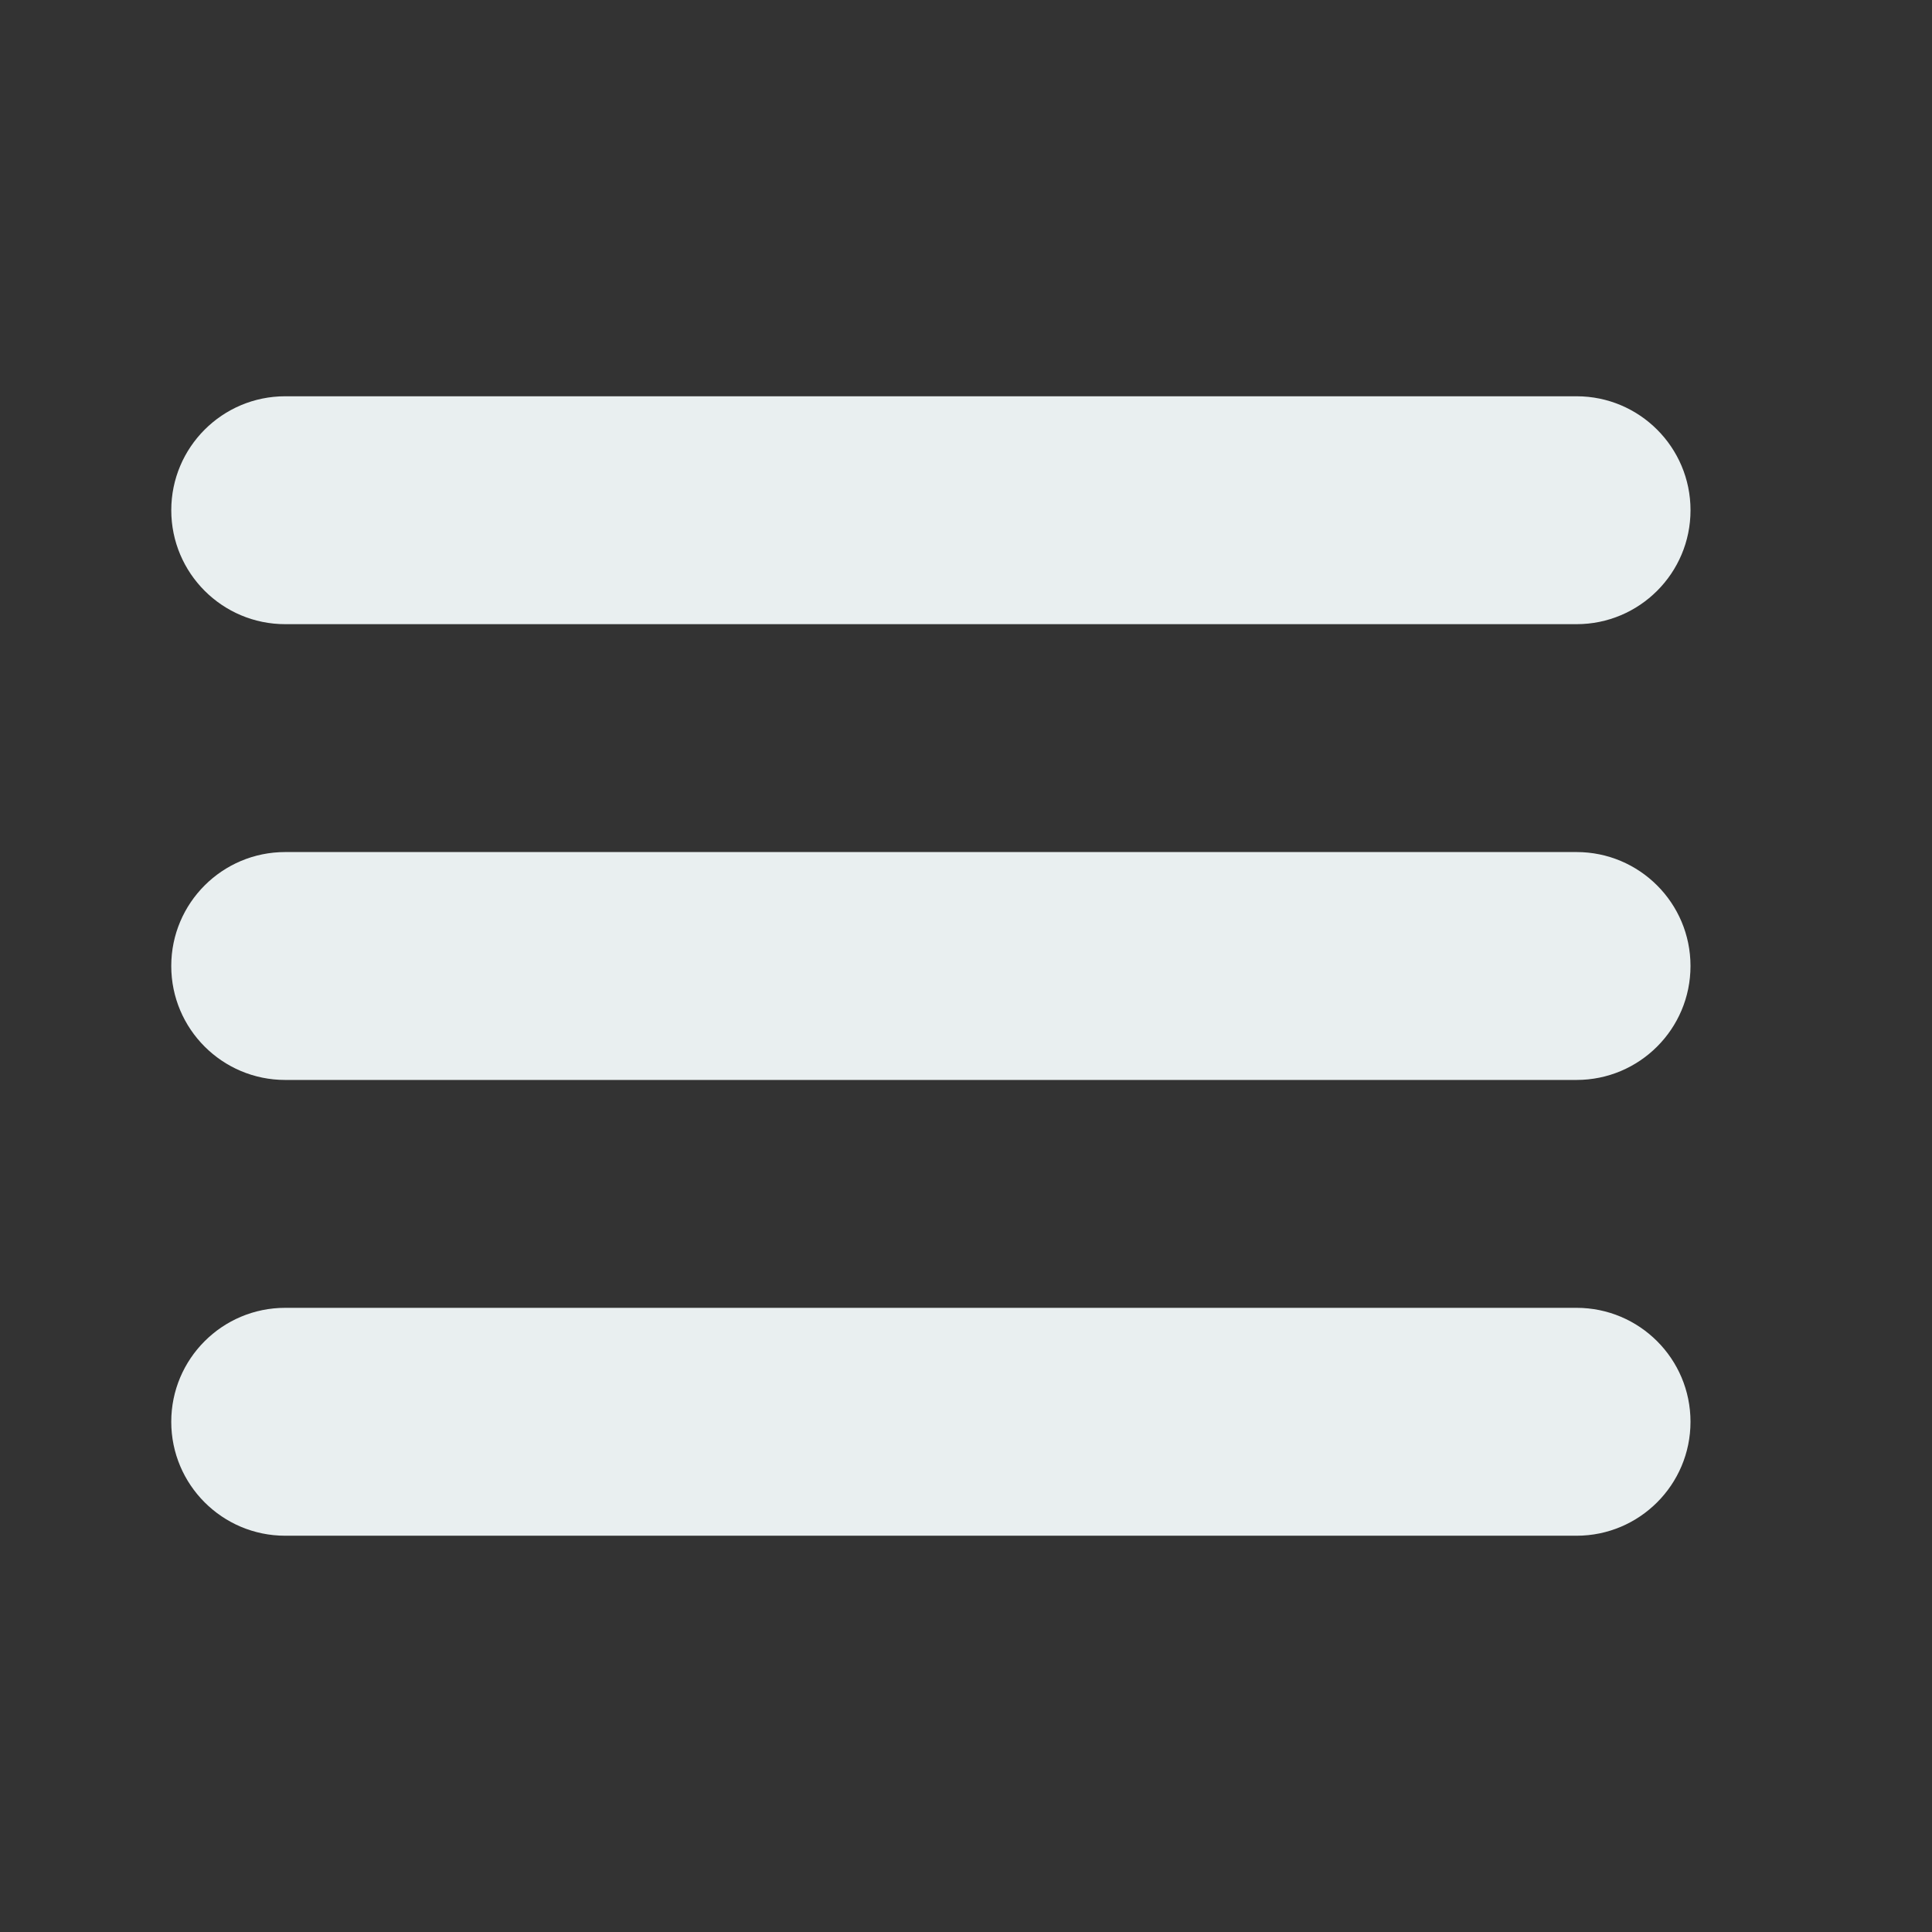 <svg xmlns="http://www.w3.org/2000/svg" xmlns:xlink="http://www.w3.org/1999/xlink" version="1.1" x="0px" y="0px" viewBox="0 0 100 100" enable-background="new 0 0 100 100" xml:space="preserve" aria-hidden="true" width="100px" height="100px" style="fill:url(#CerosGradient_id9dd1a442b);"><rect x="0" y="0" width="100" height="100" fill="#333333" stroke="none"/><defs><linearGradient class="cerosgradient" data-cerosgradient="true" id="CerosGradient_id9dd1a442b" gradientUnits="userSpaceOnUse" x1="50%" y1="100%" x2="50%" y2="0%"><stop offset="0%" stop-color="#E9EFF0"/><stop offset="100%" stop-color="#E9EFF0"/></linearGradient><linearGradient/></defs><g><g><path fill-rule="evenodd" clip-rule="evenodd" fill="#000000" d="M81.602,44.102h-66.84c-3.256,0-5.898,2.64-5.898,5.898    s2.642,5.898,5.898,5.898h66.84c3.256,0,5.898-2.64,5.898-5.898S84.858,44.102,81.602,44.102z M81.602,67.693h-66.84    c-3.256,0-5.898,2.64-5.898,5.898c0,3.258,2.642,5.898,5.898,5.898h66.84c3.256,0,5.898-2.64,5.898-5.898    C87.5,70.333,84.858,67.693,81.602,67.693z M14.763,32.307h66.84c3.256,0,5.898-2.64,5.898-5.898c0-3.258-2.642-5.898-5.898-5.898    h-66.84c-3.256,0-5.898,2.64-5.898,5.898C8.865,29.667,11.507,32.307,14.763,32.307z" style="fill:url(#CerosGradient_id9dd1a442b);"/></g></g></svg>